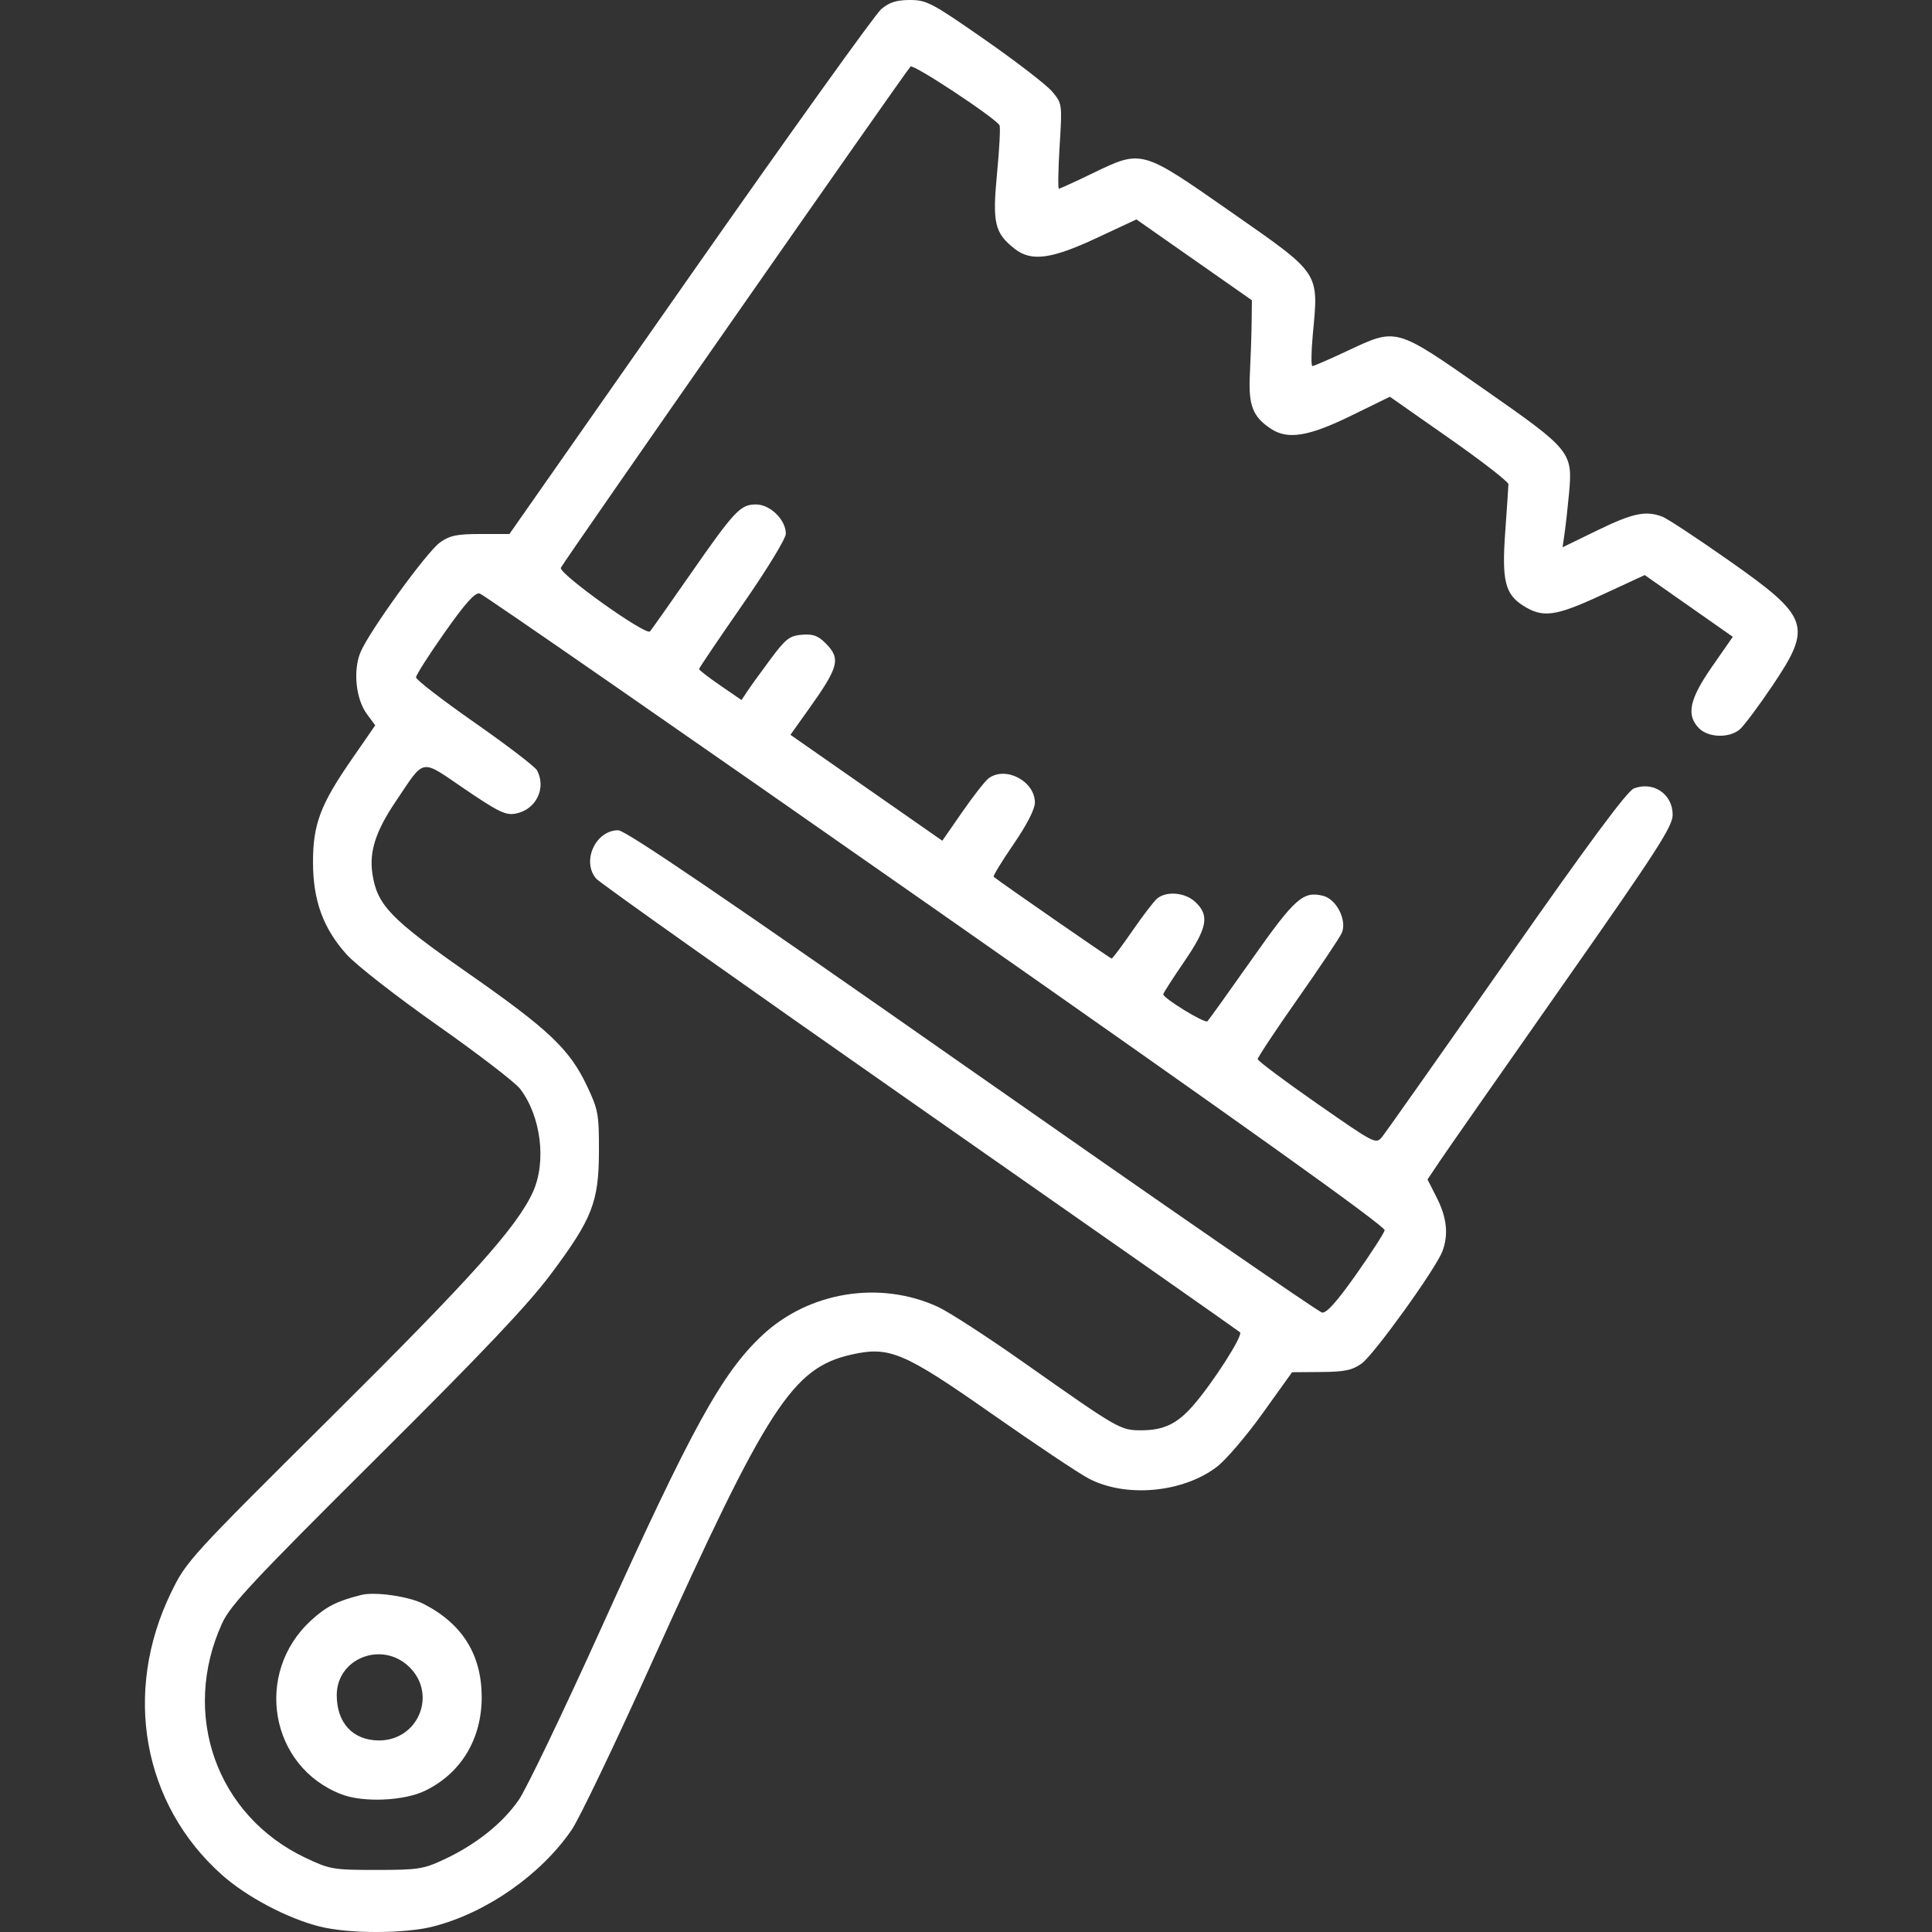 <svg width="80" height="80" viewBox="0 0 80 80" fill="none" xmlns="http://www.w3.org/2000/svg">
<rect x="0" y="0" width="80" height="80" fill="#333333" stroke="none"/>
<g id="Frame 13">
<path id="paint-brush 1 (Traced)" fill-rule="evenodd" clip-rule="evenodd" d="M36.491 0.377C36.245 0.585 32.679 5.56 28.568 11.433L21.094 22.112H19.902C18.919 22.112 18.625 22.173 18.22 22.461C17.67 22.854 15.291 26.138 14.928 27.007C14.613 27.761 14.734 28.946 15.188 29.56L15.538 30.034L14.563 31.444C13.264 33.321 12.96 34.131 12.961 35.707C12.962 37.29 13.383 38.445 14.356 39.526C14.745 39.959 16.437 41.278 18.115 42.458C19.793 43.637 21.333 44.82 21.537 45.088C22.403 46.222 22.636 48.103 22.067 49.357C21.413 50.799 19.526 52.904 13.71 58.678C7.845 64.503 7.717 64.642 7.084 65.945C5.074 70.076 5.908 74.71 9.188 77.633C10.207 78.542 11.894 79.434 13.235 79.773C14.431 80.076 16.742 80.076 17.935 79.772C20.134 79.213 22.408 77.625 23.678 75.76C23.989 75.304 25.482 72.188 26.995 68.836C31.788 58.221 32.816 56.637 35.263 56.089C36.833 55.738 37.416 55.985 41.083 58.553C42.873 59.807 44.671 61.008 45.077 61.221C46.61 62.028 48.969 61.815 50.383 60.742C50.754 60.461 51.608 59.463 52.28 58.526L53.502 56.821L54.702 56.812C55.678 56.805 55.992 56.739 56.383 56.46C56.89 56.098 59.449 52.543 59.725 51.817C59.986 51.131 59.913 50.424 59.498 49.604L59.11 48.838L59.637 48.054C59.926 47.623 62.21 44.353 64.712 40.786C68.616 35.218 69.26 34.221 69.261 33.739C69.263 32.883 68.465 32.339 67.657 32.647C67.38 32.752 65.784 34.906 62.382 39.768C59.699 43.601 57.384 46.885 57.238 47.065C56.974 47.391 56.958 47.383 54.529 45.691C53.185 44.755 52.082 43.93 52.079 43.857C52.076 43.785 52.82 42.662 53.733 41.362C54.646 40.062 55.467 38.836 55.557 38.638C55.791 38.125 55.349 37.235 54.79 37.095C53.958 36.886 53.624 37.184 51.831 39.73C50.881 41.079 50.056 42.23 49.997 42.289C49.894 42.392 48.167 41.336 48.167 41.17C48.167 41.126 48.553 40.525 49.026 39.834C49.996 38.418 50.093 37.91 49.498 37.351C49.075 36.953 48.304 36.883 47.912 37.208C47.784 37.314 47.323 37.917 46.888 38.547C46.452 39.177 46.067 39.692 46.031 39.692C45.979 39.692 41.402 36.52 41.146 36.307C41.11 36.276 41.479 35.67 41.967 34.959C42.52 34.153 42.853 33.504 42.853 33.234C42.853 32.343 41.634 31.705 40.934 32.23C40.791 32.338 40.302 32.963 39.847 33.619L39.019 34.813L35.874 32.62L32.73 30.427L33.473 29.384C34.742 27.606 34.827 27.275 34.178 26.627C33.873 26.322 33.657 26.245 33.204 26.283C32.696 26.325 32.533 26.451 31.912 27.285C31.522 27.809 31.09 28.407 30.953 28.613L30.704 28.988L29.825 28.383C29.341 28.05 28.946 27.745 28.946 27.705C28.946 27.665 29.754 26.467 30.743 25.044C31.762 23.576 32.54 22.301 32.54 22.098C32.54 21.524 31.891 20.888 31.305 20.888C30.655 20.888 30.422 21.137 28.548 23.831C27.712 25.034 26.976 26.075 26.915 26.145C26.746 26.334 23.13 23.754 23.223 23.51C23.297 23.317 37.446 3.038 37.703 2.755C37.812 2.636 41.187 4.863 41.387 5.186C41.43 5.256 41.385 6.148 41.286 7.17C41.087 9.232 41.184 9.648 42.012 10.3C42.701 10.842 43.528 10.734 45.408 9.856L47.057 9.086L49.448 10.76L51.839 12.434L51.827 13.366C51.821 13.879 51.788 14.833 51.755 15.486C51.688 16.787 51.871 17.26 52.633 17.759C53.329 18.215 54.189 18.073 55.946 17.214L57.552 16.428L60.008 18.148C61.36 19.094 62.463 19.951 62.461 20.052C62.459 20.154 62.398 21.051 62.327 22.047C62.184 24.025 62.322 24.596 63.054 25.068C63.877 25.597 64.393 25.53 66.3 24.647L68.105 23.812L69.928 25.09L71.752 26.369L70.898 27.596C69.95 28.957 69.812 29.615 70.357 30.16C70.747 30.55 71.615 30.571 72.044 30.199C72.217 30.048 72.823 29.238 73.389 28.397C75.058 25.922 74.932 25.556 71.596 23.214C70.282 22.291 69.039 21.472 68.834 21.394C68.149 21.134 67.61 21.247 66.151 21.957L64.703 22.662L64.787 22.074C64.834 21.751 64.915 21.021 64.968 20.452C65.129 18.717 65.065 18.638 61.445 16.112C57.755 13.537 57.851 13.564 55.783 14.533C55.05 14.877 54.402 15.158 54.344 15.158C54.287 15.158 54.294 14.578 54.359 13.869C54.605 11.229 54.709 11.386 50.934 8.75C47.243 6.173 47.289 6.186 45.217 7.188C44.506 7.532 43.889 7.813 43.846 7.813C43.804 7.813 43.817 7.02 43.877 6.051C43.985 4.296 43.984 4.287 43.565 3.789C43.334 3.515 42.083 2.55 40.784 1.645C38.593 0.118 38.37 0 37.681 0C37.125 0 36.827 0.094 36.491 0.377ZM38.761 37.676C51.501 46.588 57.374 50.783 57.336 50.943C57.304 51.072 56.768 51.902 56.143 52.788C55.357 53.902 54.926 54.384 54.742 54.351C54.596 54.324 48.074 49.82 40.248 44.341C30.017 37.178 25.901 34.379 25.6 34.379C24.659 34.379 24.073 35.665 24.687 36.383C24.838 36.559 30.868 40.83 38.087 45.874C45.307 50.918 51.273 55.1 51.346 55.166C51.486 55.294 50.213 57.279 49.389 58.218C48.737 58.96 48.178 59.225 47.267 59.225C46.385 59.225 46.35 59.205 42.385 56.413C40.881 55.354 39.285 54.32 38.839 54.115C36.434 53.008 33.497 53.483 31.565 55.291C29.892 56.855 28.644 59.125 24.89 67.429C23.335 70.867 21.804 74.058 21.488 74.52C20.82 75.492 19.719 76.373 18.393 76.994C17.534 77.396 17.311 77.43 15.585 77.43C13.799 77.43 13.659 77.407 12.653 76.93C8.965 75.183 7.474 70.989 9.199 67.213C9.541 66.465 10.481 65.459 15.57 60.397C20.023 55.969 21.867 54.022 22.824 52.74C24.528 50.457 24.796 49.77 24.801 47.662C24.804 46.137 24.769 45.946 24.307 44.97C23.585 43.446 22.737 42.641 19.386 40.3C16.166 38.051 15.616 37.479 15.421 36.184C15.283 35.261 15.554 34.421 16.388 33.183C17.615 31.362 17.377 31.404 19.248 32.676C20.642 33.624 20.943 33.769 21.355 33.689C22.196 33.527 22.633 32.639 22.236 31.897C22.155 31.747 20.995 30.859 19.658 29.925C18.32 28.99 17.226 28.146 17.226 28.049C17.226 27.953 17.76 27.115 18.413 26.189C19.278 24.962 19.672 24.524 19.864 24.575C20.01 24.613 28.514 30.509 38.761 37.676ZM14.96 66.043C13.951 66.297 13.507 66.522 12.879 67.099C10.495 69.287 11.178 73.168 14.146 74.301C15.052 74.647 16.727 74.574 17.601 74.151C19.097 73.428 19.958 71.992 19.946 70.242C19.934 68.498 19.133 67.227 17.529 66.409C16.924 66.101 15.524 65.901 14.96 66.043ZM16.936 69.014C18.123 70.152 17.317 72.09 15.666 72.068C14.603 72.053 13.944 71.335 13.944 70.192C13.944 68.668 15.808 67.933 16.936 69.014Z" fill="white"/>
</g>
</svg>
